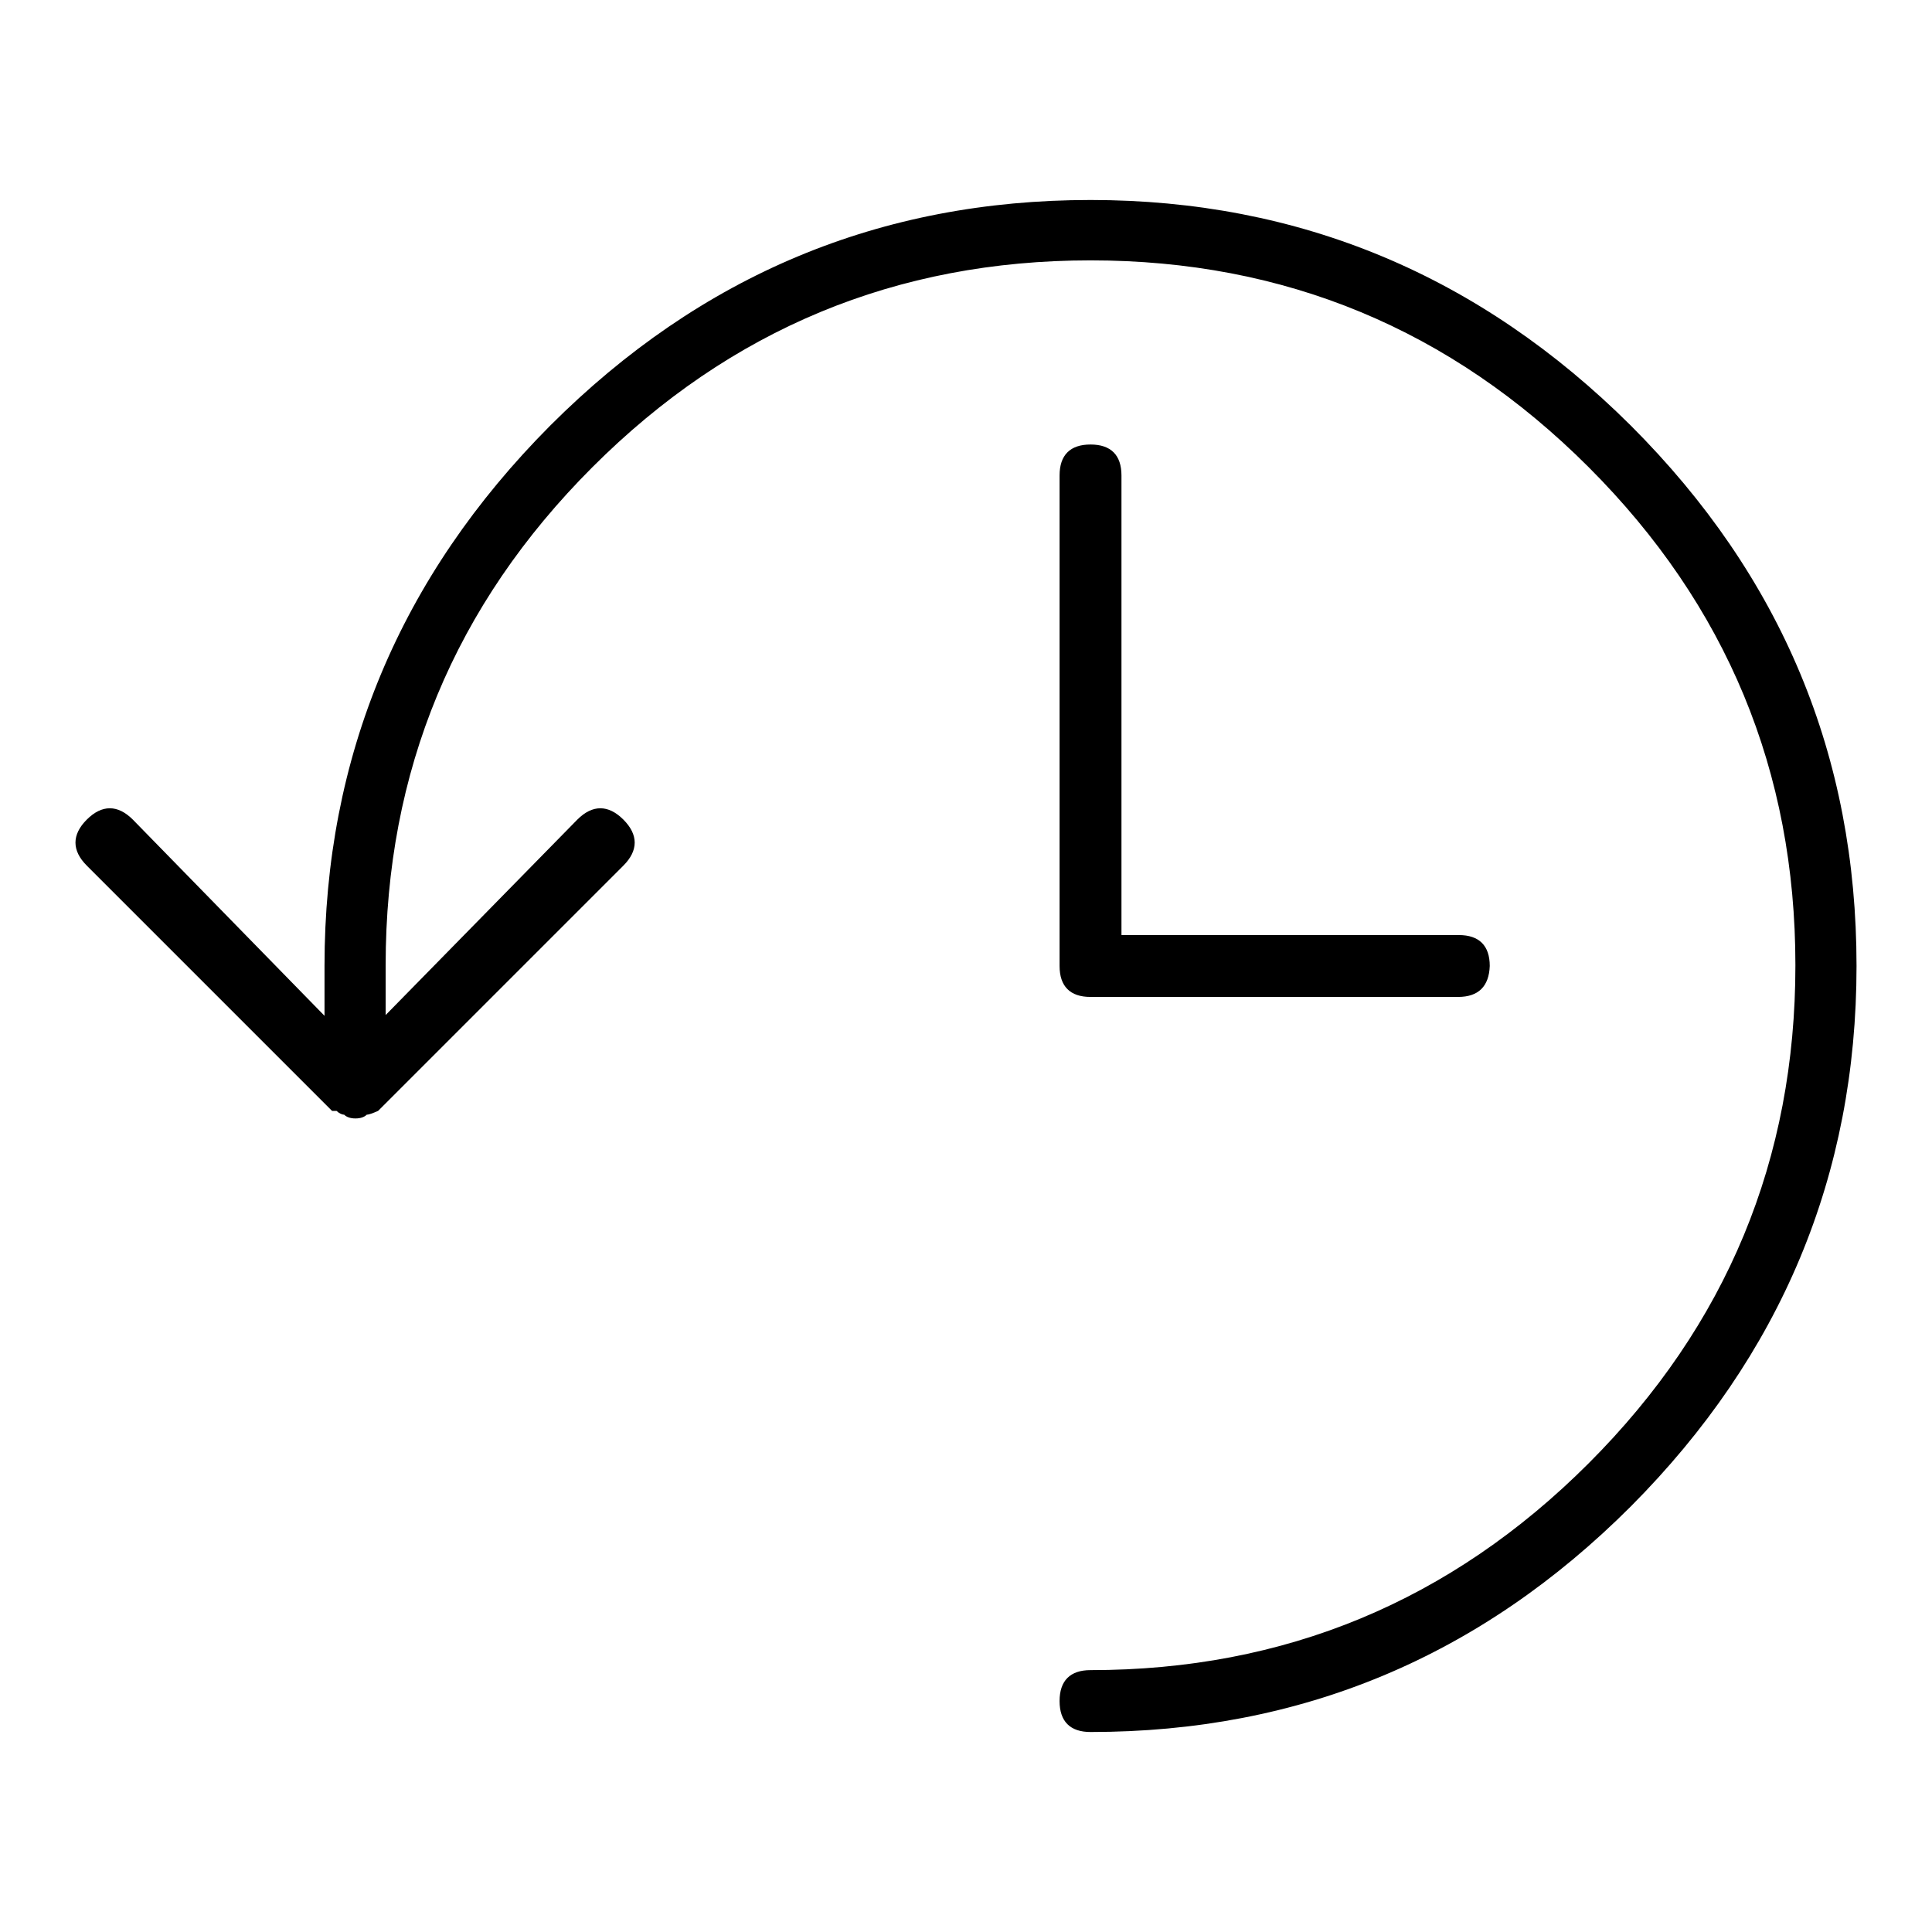 <?xml version="1.0" encoding="utf-8"?>
<!-- Svg Vector Icons : http://www.onlinewebfonts.com/icon -->
<!DOCTYPE svg PUBLIC "-//W3C//DTD SVG 1.1//EN" "http://www.w3.org/Graphics/SVG/1.1/DTD/svg11.dtd">
<svg version="1.1" xmlns="http://www.w3.org/2000/svg" xmlns:xlink="http://www.w3.org/1999/xlink" x="0px" y="0px" viewBox="0 0 256 256" enable-background="new 0 0 256 256" xml:space="preserve">
<g> <path fill="#000000" d="M43,128c0-27.7,10-51.6,29.9-71.6c20-20,43.8-29.9,71.6-29.9c27.7,0,51.6,10,71.6,29.9 c20,20,29.9,43.8,29.9,71.6c0,27.7-10,51.6-29.9,71.6c-20,20-43.8,29.9-71.6,29.9c-2.7,0-4.1-1.4-4.1-4.1c0-2.7,1.4-4.1,4.1-4.1 c25.7,0,47.7-9.1,66-27.4c18.3-18.3,27.4-40.3,27.4-66c0-25.7-9.1-47.7-27.4-66c-18.3-18.3-40.3-27.4-66-27.4 c-25.7,0-47.7,9.1-66,27.4c-18.3,18.3-27.4,40.3-27.4,66v6.6l25.4-25.9c2-2,4.1-2,6.1,0c2,2,2,4.1,0,6.1l-32.5,32.5 c-0.7,0.3-1.2,0.5-1.5,0.5c-0.3,0.3-0.8,0.5-1.5,0.5c-0.7,0-1.2-0.2-1.5-0.5c-0.3,0-0.7-0.2-1-0.5H44l-32.5-32.5c-2-2-2-4.1,0-6.1 c2-2,4.1-2,6.1,0L43,134.6V128L43,128z M193.2,132.1h-48.7c-2.7,0-4.1-1.4-4.1-4.1V63c0-2.7,1.4-4.1,4.1-4.1c2.7,0,4.1,1.4,4.1,4.1 v60.9h44.7c2.7,0,4.1,1.4,4.1,4.1C197.3,130.7,195.9,132.1,193.2,132.1z"/></g>
</svg>